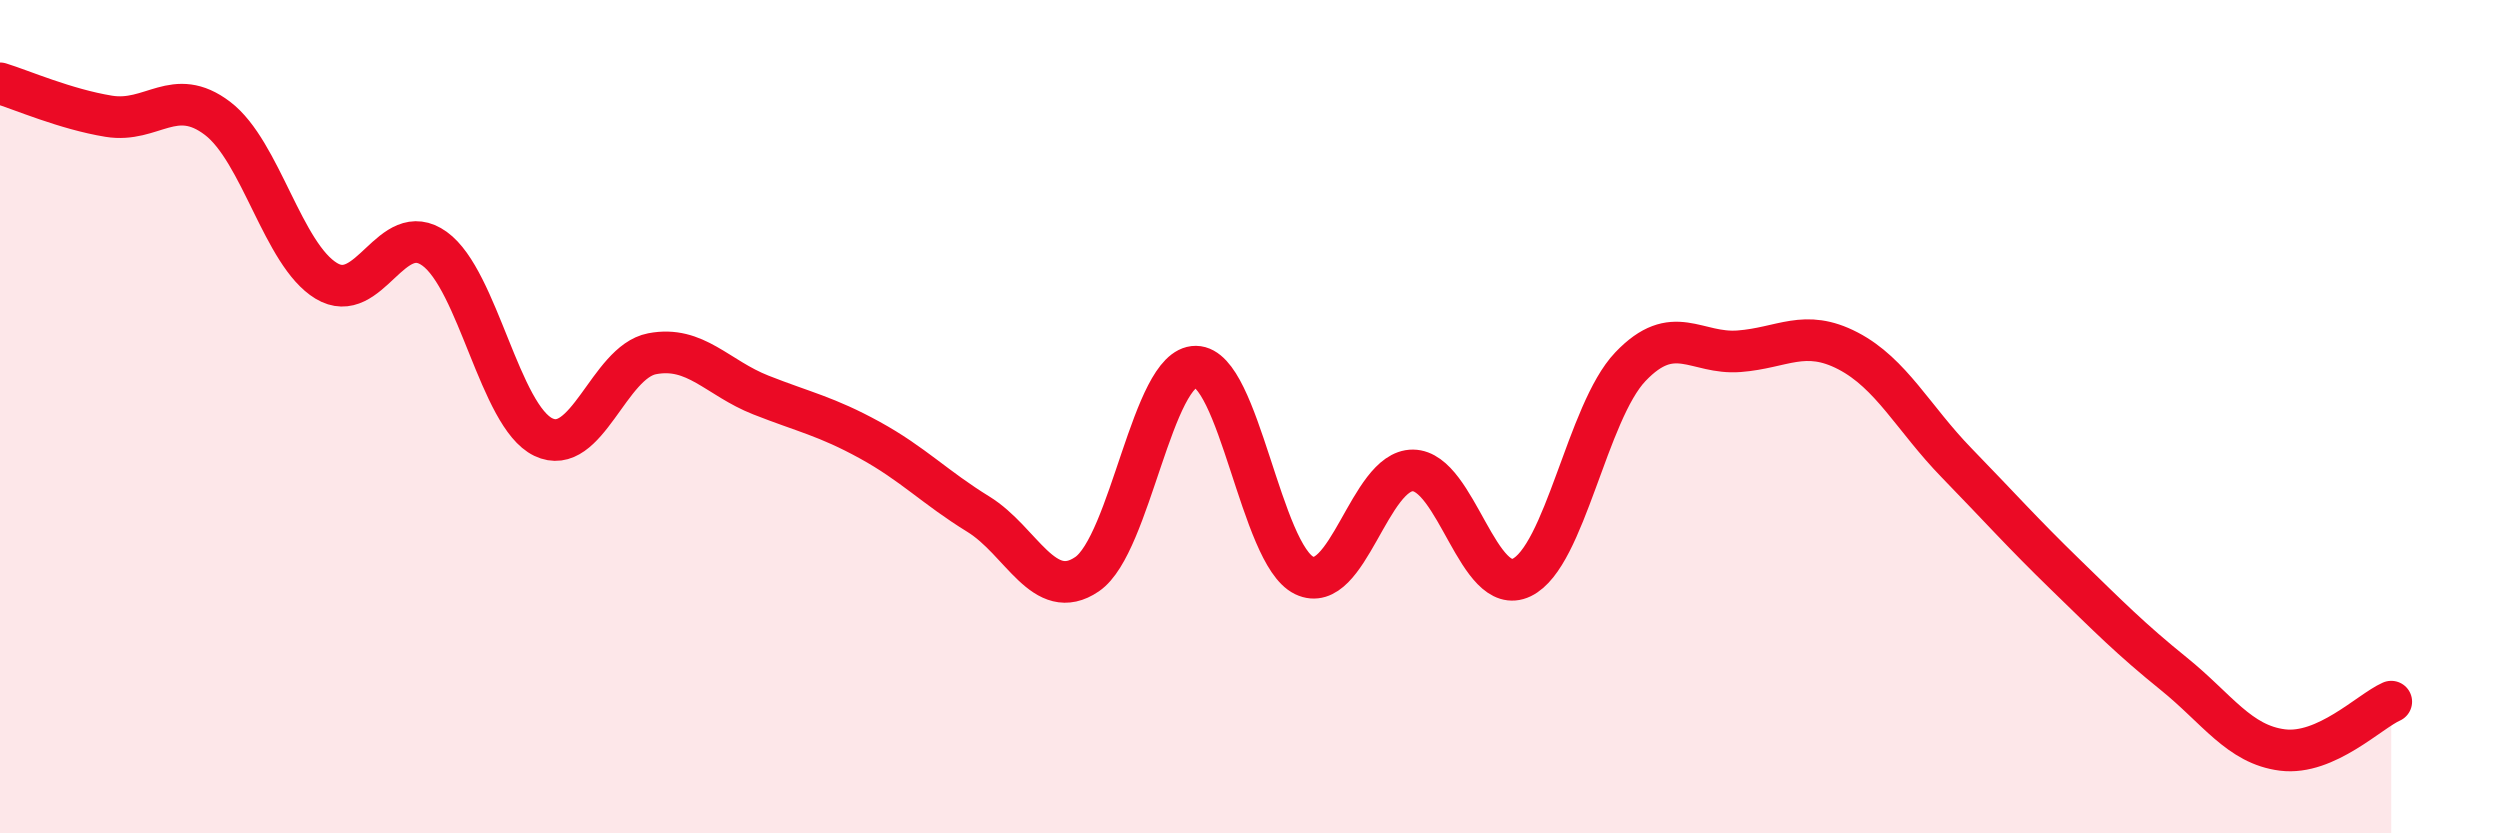 
    <svg width="60" height="20" viewBox="0 0 60 20" xmlns="http://www.w3.org/2000/svg">
      <path
        d="M 0,2 C 0.52,2.16 1.57,2.62 2.61,2.79 C 3.65,2.96 4.18,2.05 5.22,2.84 C 6.26,3.63 6.79,6.11 7.83,6.74 C 8.87,7.37 9.39,5.22 10.43,5.97 C 11.47,6.72 12,9.99 13.04,10.49 C 14.08,10.99 14.61,8.69 15.65,8.49 C 16.69,8.29 17.22,9.07 18.26,9.48 C 19.3,9.89 19.83,9.99 20.87,10.56 C 21.91,11.13 22.44,11.7 23.48,12.34 C 24.52,12.98 25.05,14.49 26.09,13.78 C 27.13,13.07 27.66,8.79 28.7,8.8 C 29.74,8.81 30.26,13.31 31.3,13.81 C 32.34,14.31 32.87,11.28 33.91,11.29 C 34.95,11.3 35.48,14.36 36.52,13.86 C 37.56,13.36 38.09,9.89 39.13,8.8 C 40.17,7.71 40.7,8.51 41.74,8.43 C 42.78,8.35 43.31,7.88 44.35,8.42 C 45.39,8.96 45.92,10.04 46.96,11.11 C 48,12.18 48.53,12.78 49.57,13.79 C 50.61,14.8 51.13,15.33 52.17,16.17 C 53.21,17.01 53.74,17.87 54.78,18 C 55.82,18.13 56.87,17.07 57.39,16.84L57.39 20L0 20Z"
        fill="#EB0A25"
        opacity="0.1"
        stroke-linecap="round"
        stroke-linejoin="round"
      />
      <path
        d="M 0,2 C 0.52,2.16 1.57,2.62 2.61,2.79 C 3.65,2.96 4.18,2.05 5.22,2.84 C 6.26,3.63 6.79,6.11 7.83,6.74 C 8.87,7.37 9.39,5.22 10.43,5.97 C 11.47,6.72 12,9.99 13.04,10.49 C 14.08,10.99 14.61,8.69 15.65,8.49 C 16.69,8.29 17.22,9.07 18.26,9.48 C 19.3,9.89 19.83,9.99 20.87,10.56 C 21.91,11.13 22.44,11.7 23.48,12.34 C 24.52,12.98 25.05,14.49 26.09,13.78 C 27.13,13.07 27.66,8.79 28.7,8.8 C 29.74,8.81 30.26,13.31 31.3,13.81 C 32.34,14.31 32.87,11.28 33.91,11.29 C 34.95,11.3 35.48,14.36 36.52,13.86 C 37.56,13.36 38.09,9.89 39.13,8.8 C 40.17,7.71 40.7,8.51 41.74,8.43 C 42.78,8.35 43.31,7.88 44.35,8.42 C 45.39,8.96 45.92,10.04 46.96,11.11 C 48,12.18 48.53,12.78 49.57,13.79 C 50.61,14.8 51.13,15.33 52.17,16.17 C 53.21,17.01 53.74,17.87 54.78,18 C 55.82,18.13 56.87,17.07 57.39,16.84"
        stroke="#EB0A25"
        stroke-width="1"
        fill="none"
        stroke-linecap="round"
        stroke-linejoin="round"
      />
    </svg>
  
